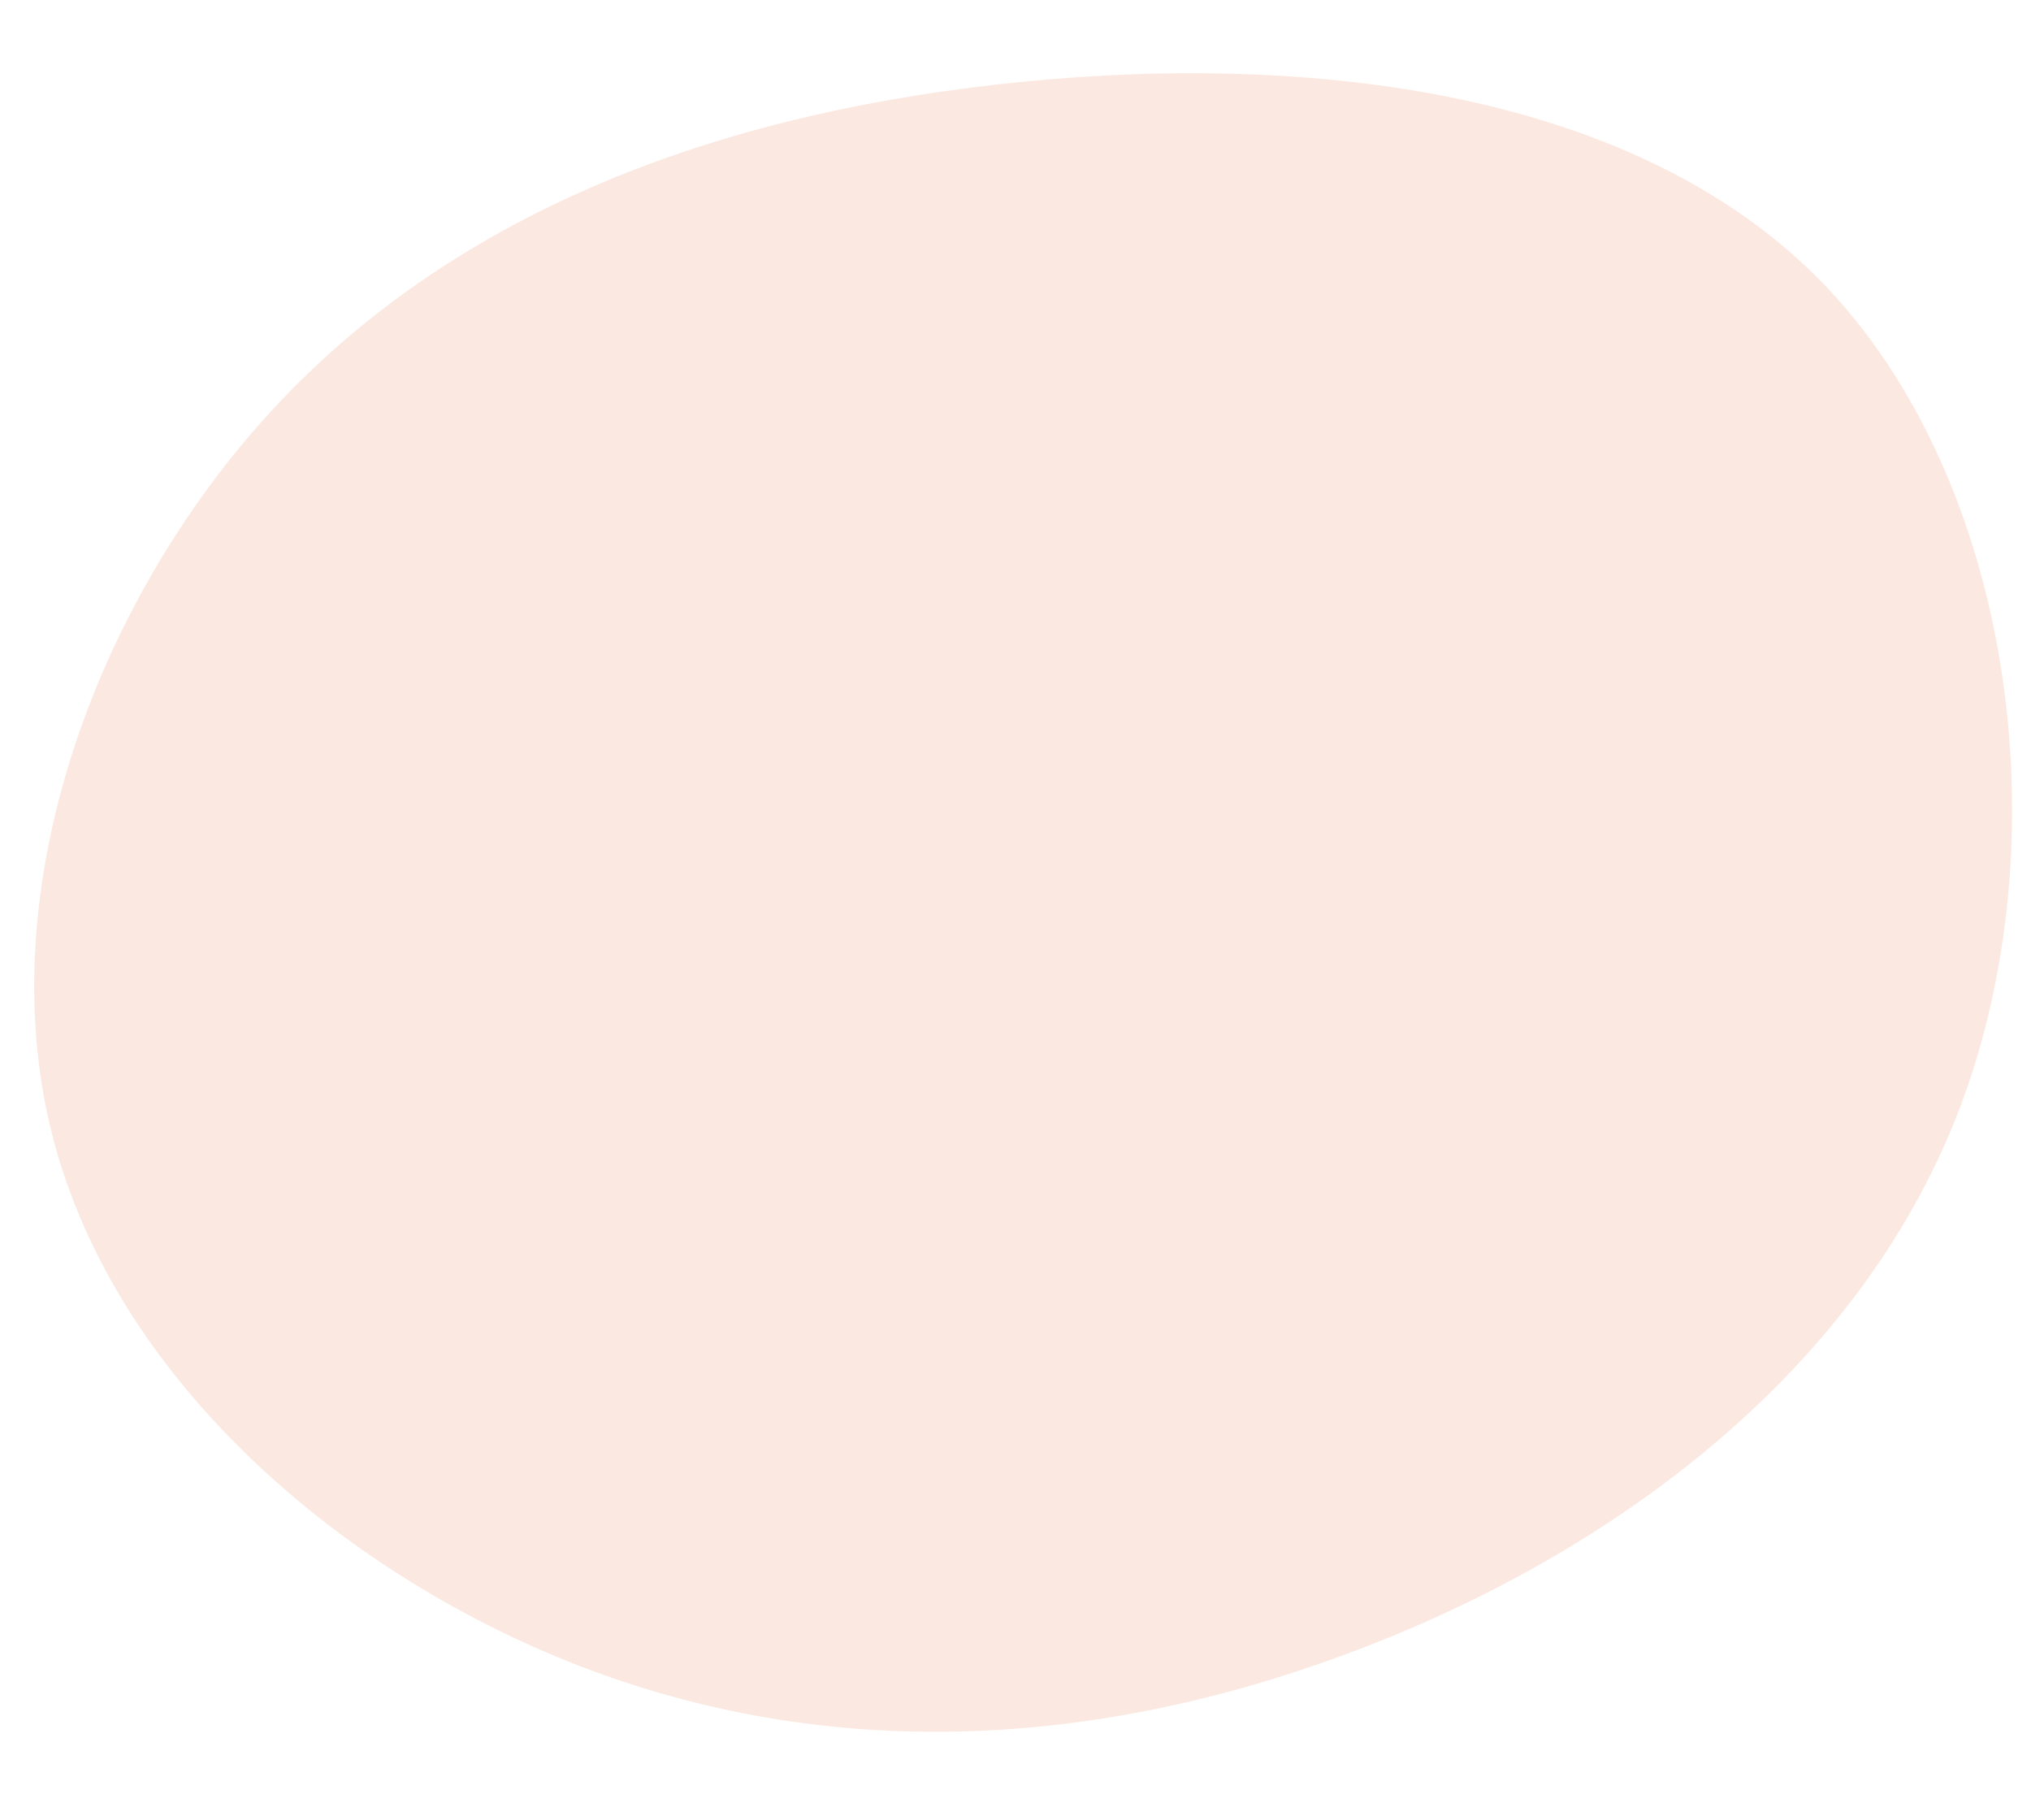<?xml version="1.0" encoding="UTF-8"?>
<svg xmlns="http://www.w3.org/2000/svg" xmlns:xlink="http://www.w3.org/1999/xlink" width="48pt" height="43pt" viewBox="0 0 48 43" version="1.1">
<defs>
<filter id="alpha" filterUnits="objectBoundingBox" x="0%" y="0%" width="100%" height="100%">
  <feColorMatrix type="matrix" in="SourceGraphic" values="0 0 0 0 1 0 0 0 0 1 0 0 0 0 1 0 0 0 1 0"/>
</filter>
<mask id="mask0">
  <g filter="url(#alpha)">
<rect x="0" y="0" width="48" height="43" style="fill:rgb(0%,0%,0%);fill-opacity:0.2;stroke:none;"/>
  </g>
</mask>
<clipPath id="clip1">
  <rect x="0" y="0" width="48" height="43"/>
</clipPath>
<g id="surface5" clip-path="url(#clip1)">
<path style=" stroke:none;fill-rule:nonzero;fill:rgb(92.941%,56.471%,41.569%);fill-opacity:1;" d="M 43.039 6.648 C 47.582 11.305 48.746 19.82 46.305 26.215 C 43.852 32.621 37.785 36.914 31.668 39.141 C 25.547 41.383 19.371 41.574 13.645 39.348 C 7.926 37.117 2.652 32.484 1.223 26.773 C -0.211 21.062 2.207 14.293 6.406 9.719 C 10.605 5.152 16.598 2.781 23.566 1.996 C 30.535 1.211 38.48 2 43.039 6.648 Z M 43.039 6.648 "/>
</g>
</defs>
<g id="surface1">
<use xlink:href="#surface5" mask="url(#mask0)"/>
</g>
</svg>
